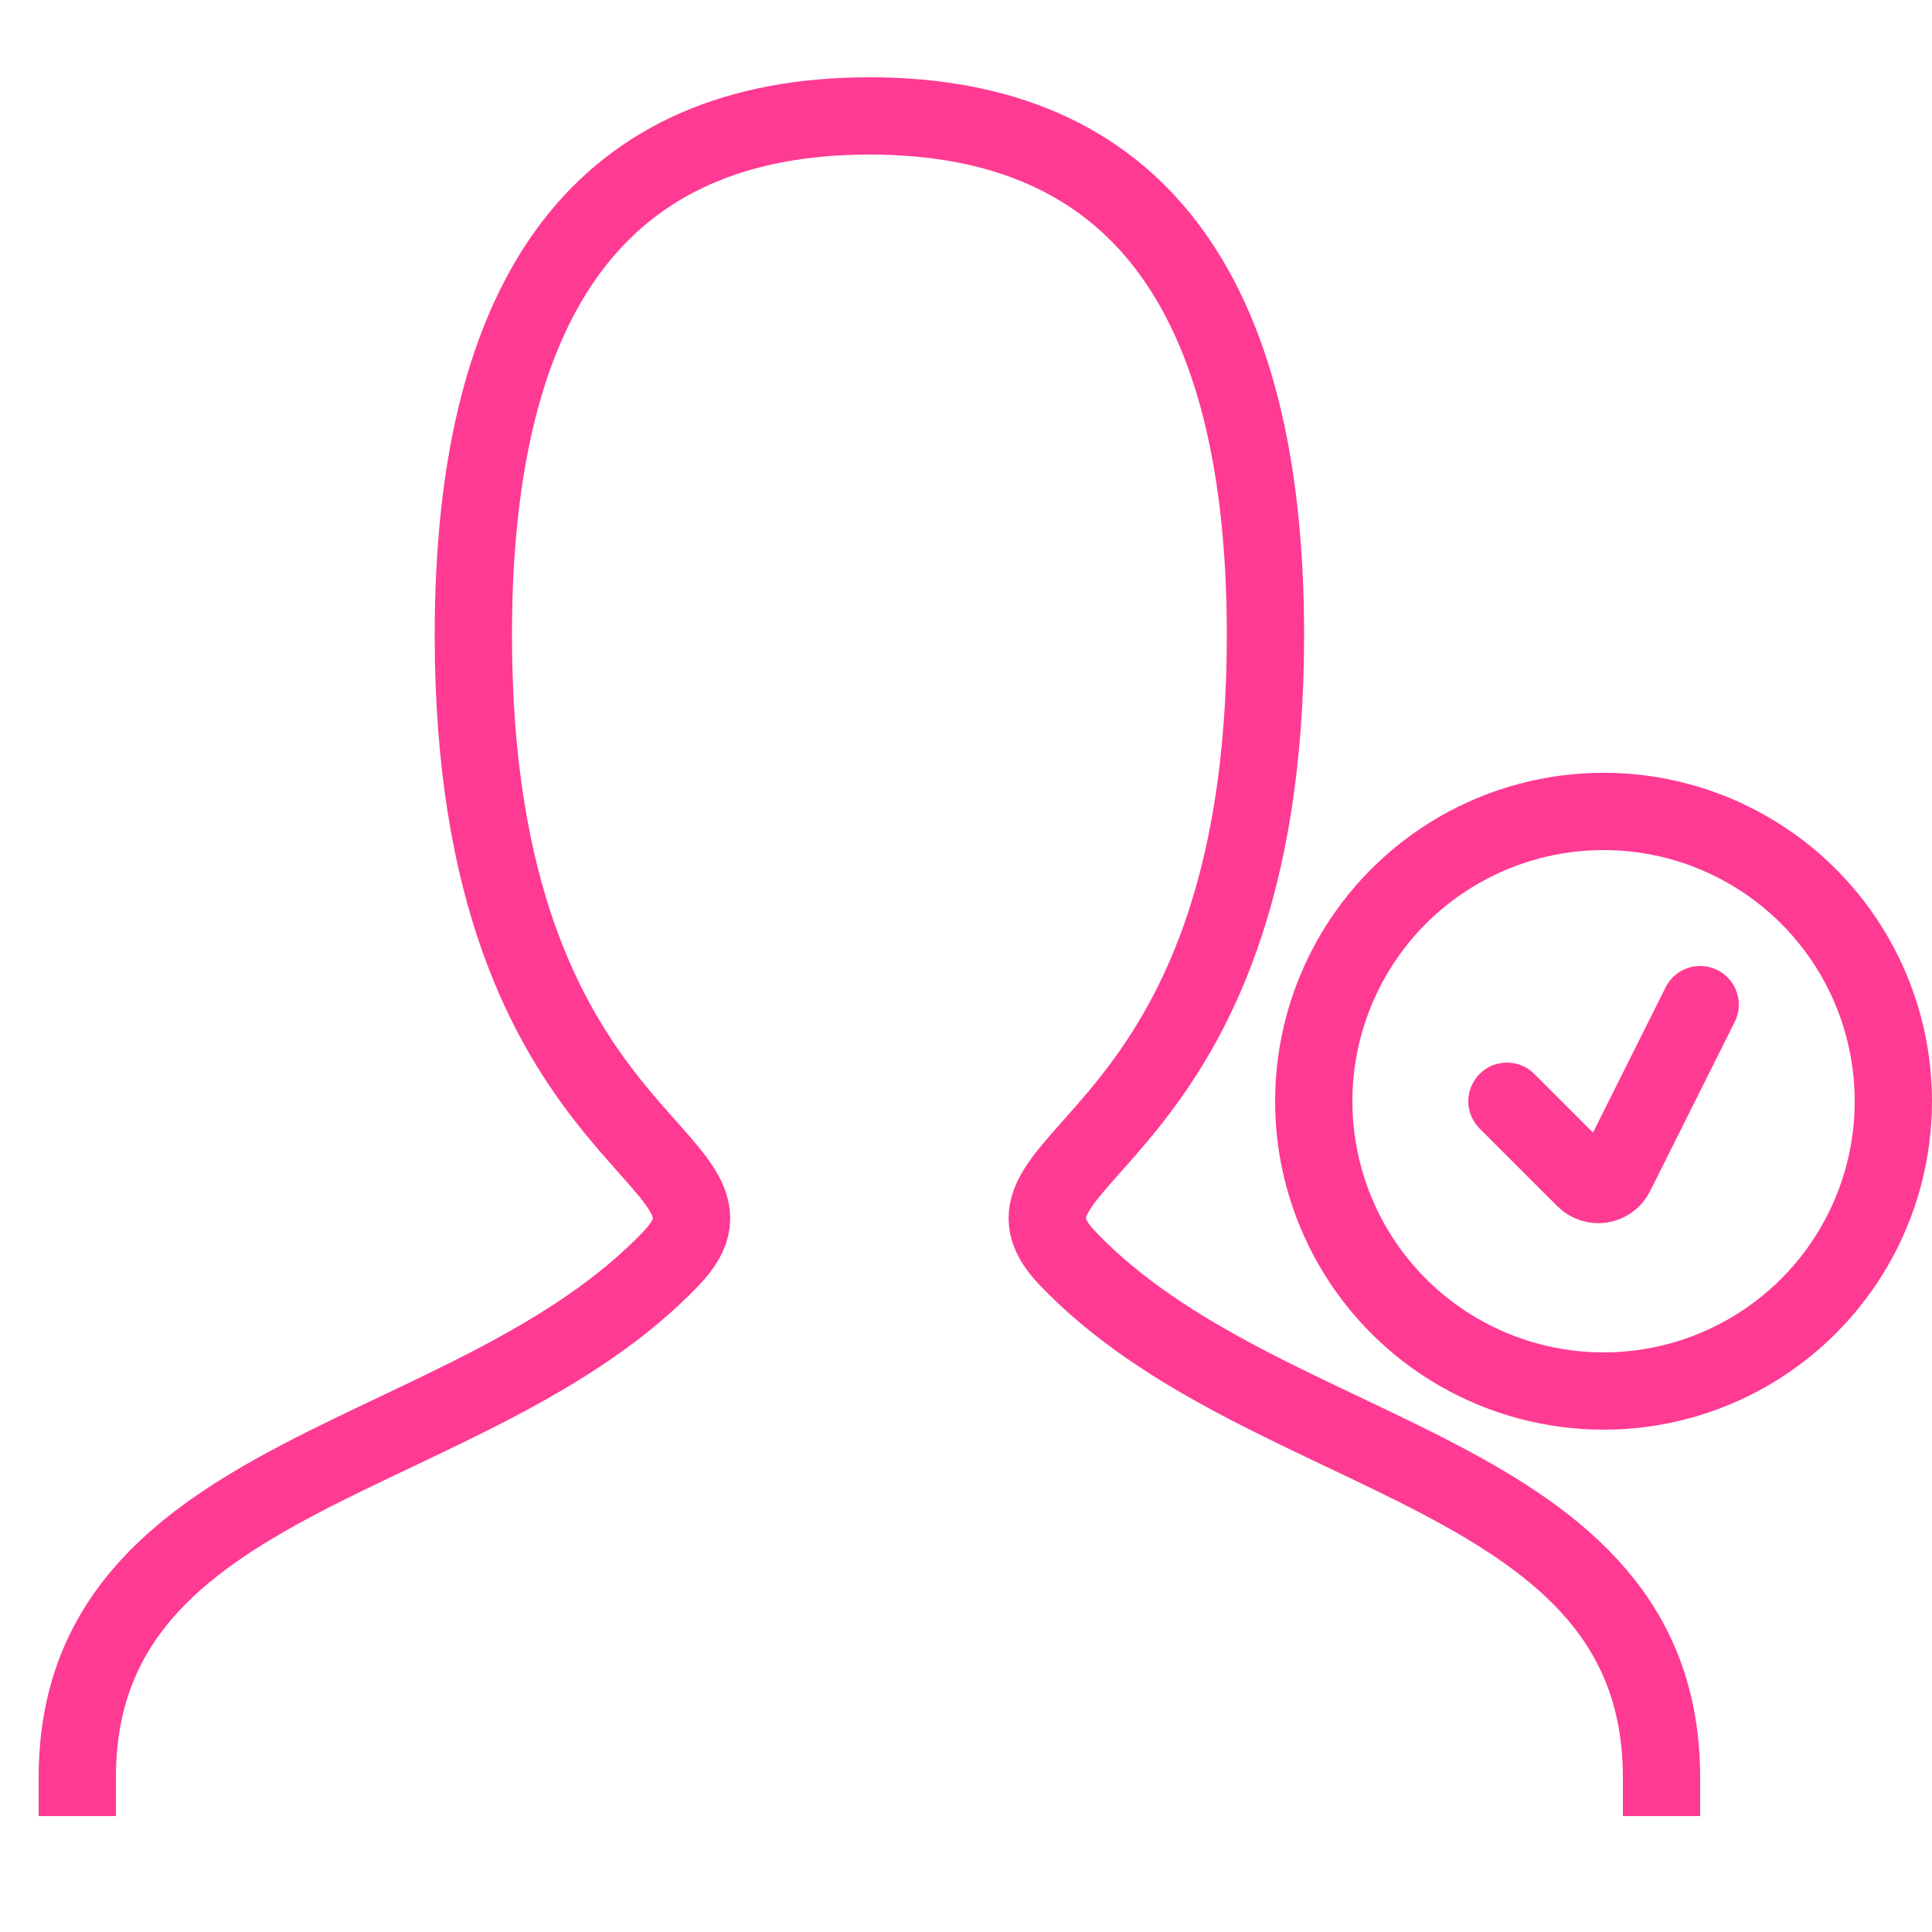 <svg width="50" height="50" viewBox="0 0 50 50" fill="none" xmlns="http://www.w3.org/2000/svg">
<path d="M2 46C2 37.938 12.25 37.938 17.375 32.562C19.938 29.875 12.25 29.875 12.25 16.438C12.25 7.48 15.666 3 22.5 3C29.334 3 32.75 7.48 32.75 16.438C32.75 29.875 25.062 29.875 27.625 32.562C32.75 37.938 43 37.938 43 46" stroke="#FF3A93" stroke-width="2" stroke-linecap="square"/>
<circle cx="41.5" cy="28.5" r="7.5" stroke="#FF3A93" stroke-width="2"/>
<path d="M39 28.5L41.01 30.509C41.251 30.751 41.658 30.685 41.81 30.38L44 26" stroke="#FF3A93" stroke-width="2" stroke-linecap="round"/>
</svg>
